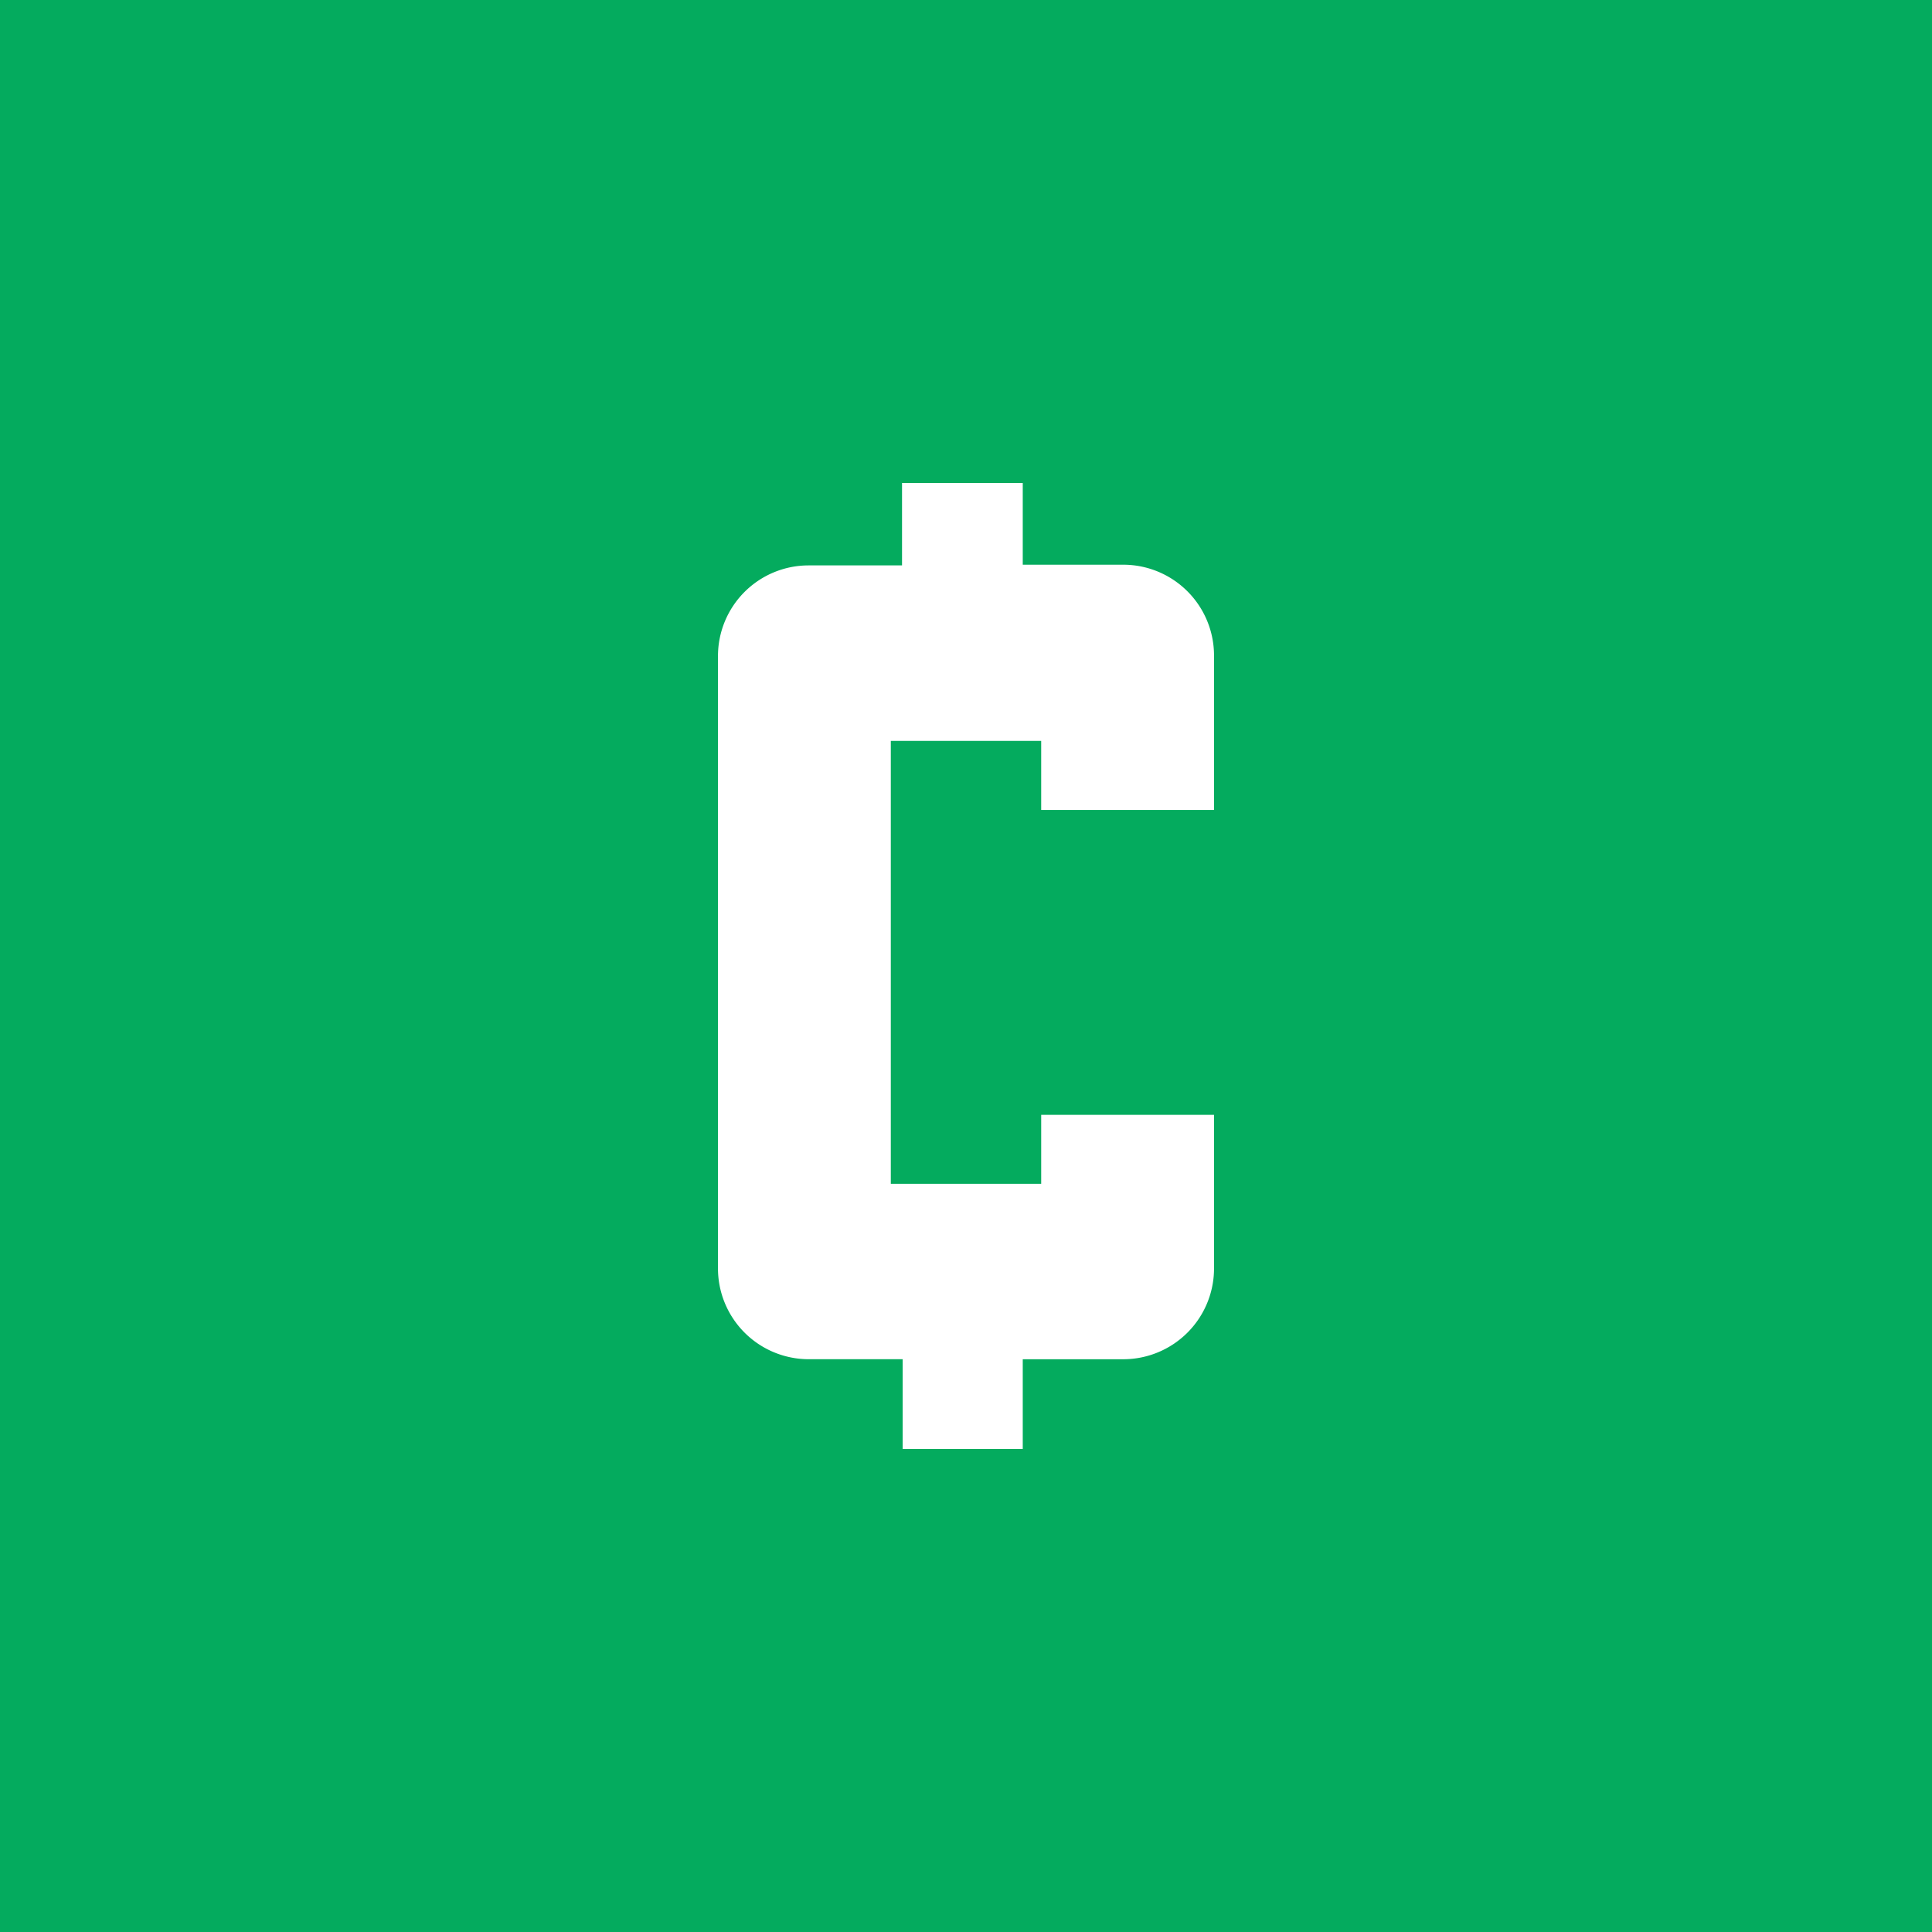 <?xml version="1.0" encoding="utf-8"?><!--Generator: Adobe Illustrator 28.3.0, SVG Export Plug-In . SVG Version: 6.00 Build 0)--><svg xmlns="http://www.w3.org/2000/svg" viewBox="0 0 72 72" style="enable-background:new 0 0 72 72" xml:space="preserve"><path style="fill:#04ab5e" d="M0 0h72v72H0z"/><path d="M45.243 30.162v-5.696a3.385 3.385 0 0 0-2.069-3.155 3.384 3.384 0 0 0-1.298-.266h-3.761V18h-4.499v3.071h-3.491a3.378 3.378 0 0 0-3.368 3.396V47.234a3.384 3.384 0 0 0 3.367 3.42h3.515V54h4.476v-3.345h3.761a3.385 3.385 0 0 0 2.395-1.01 3.384 3.384 0 0 0 .972-2.411v-5.688H38.802v2.572h-5.604V27.612h5.604v2.572h6.441v-.021z" style="fill:#fff"/></svg>
